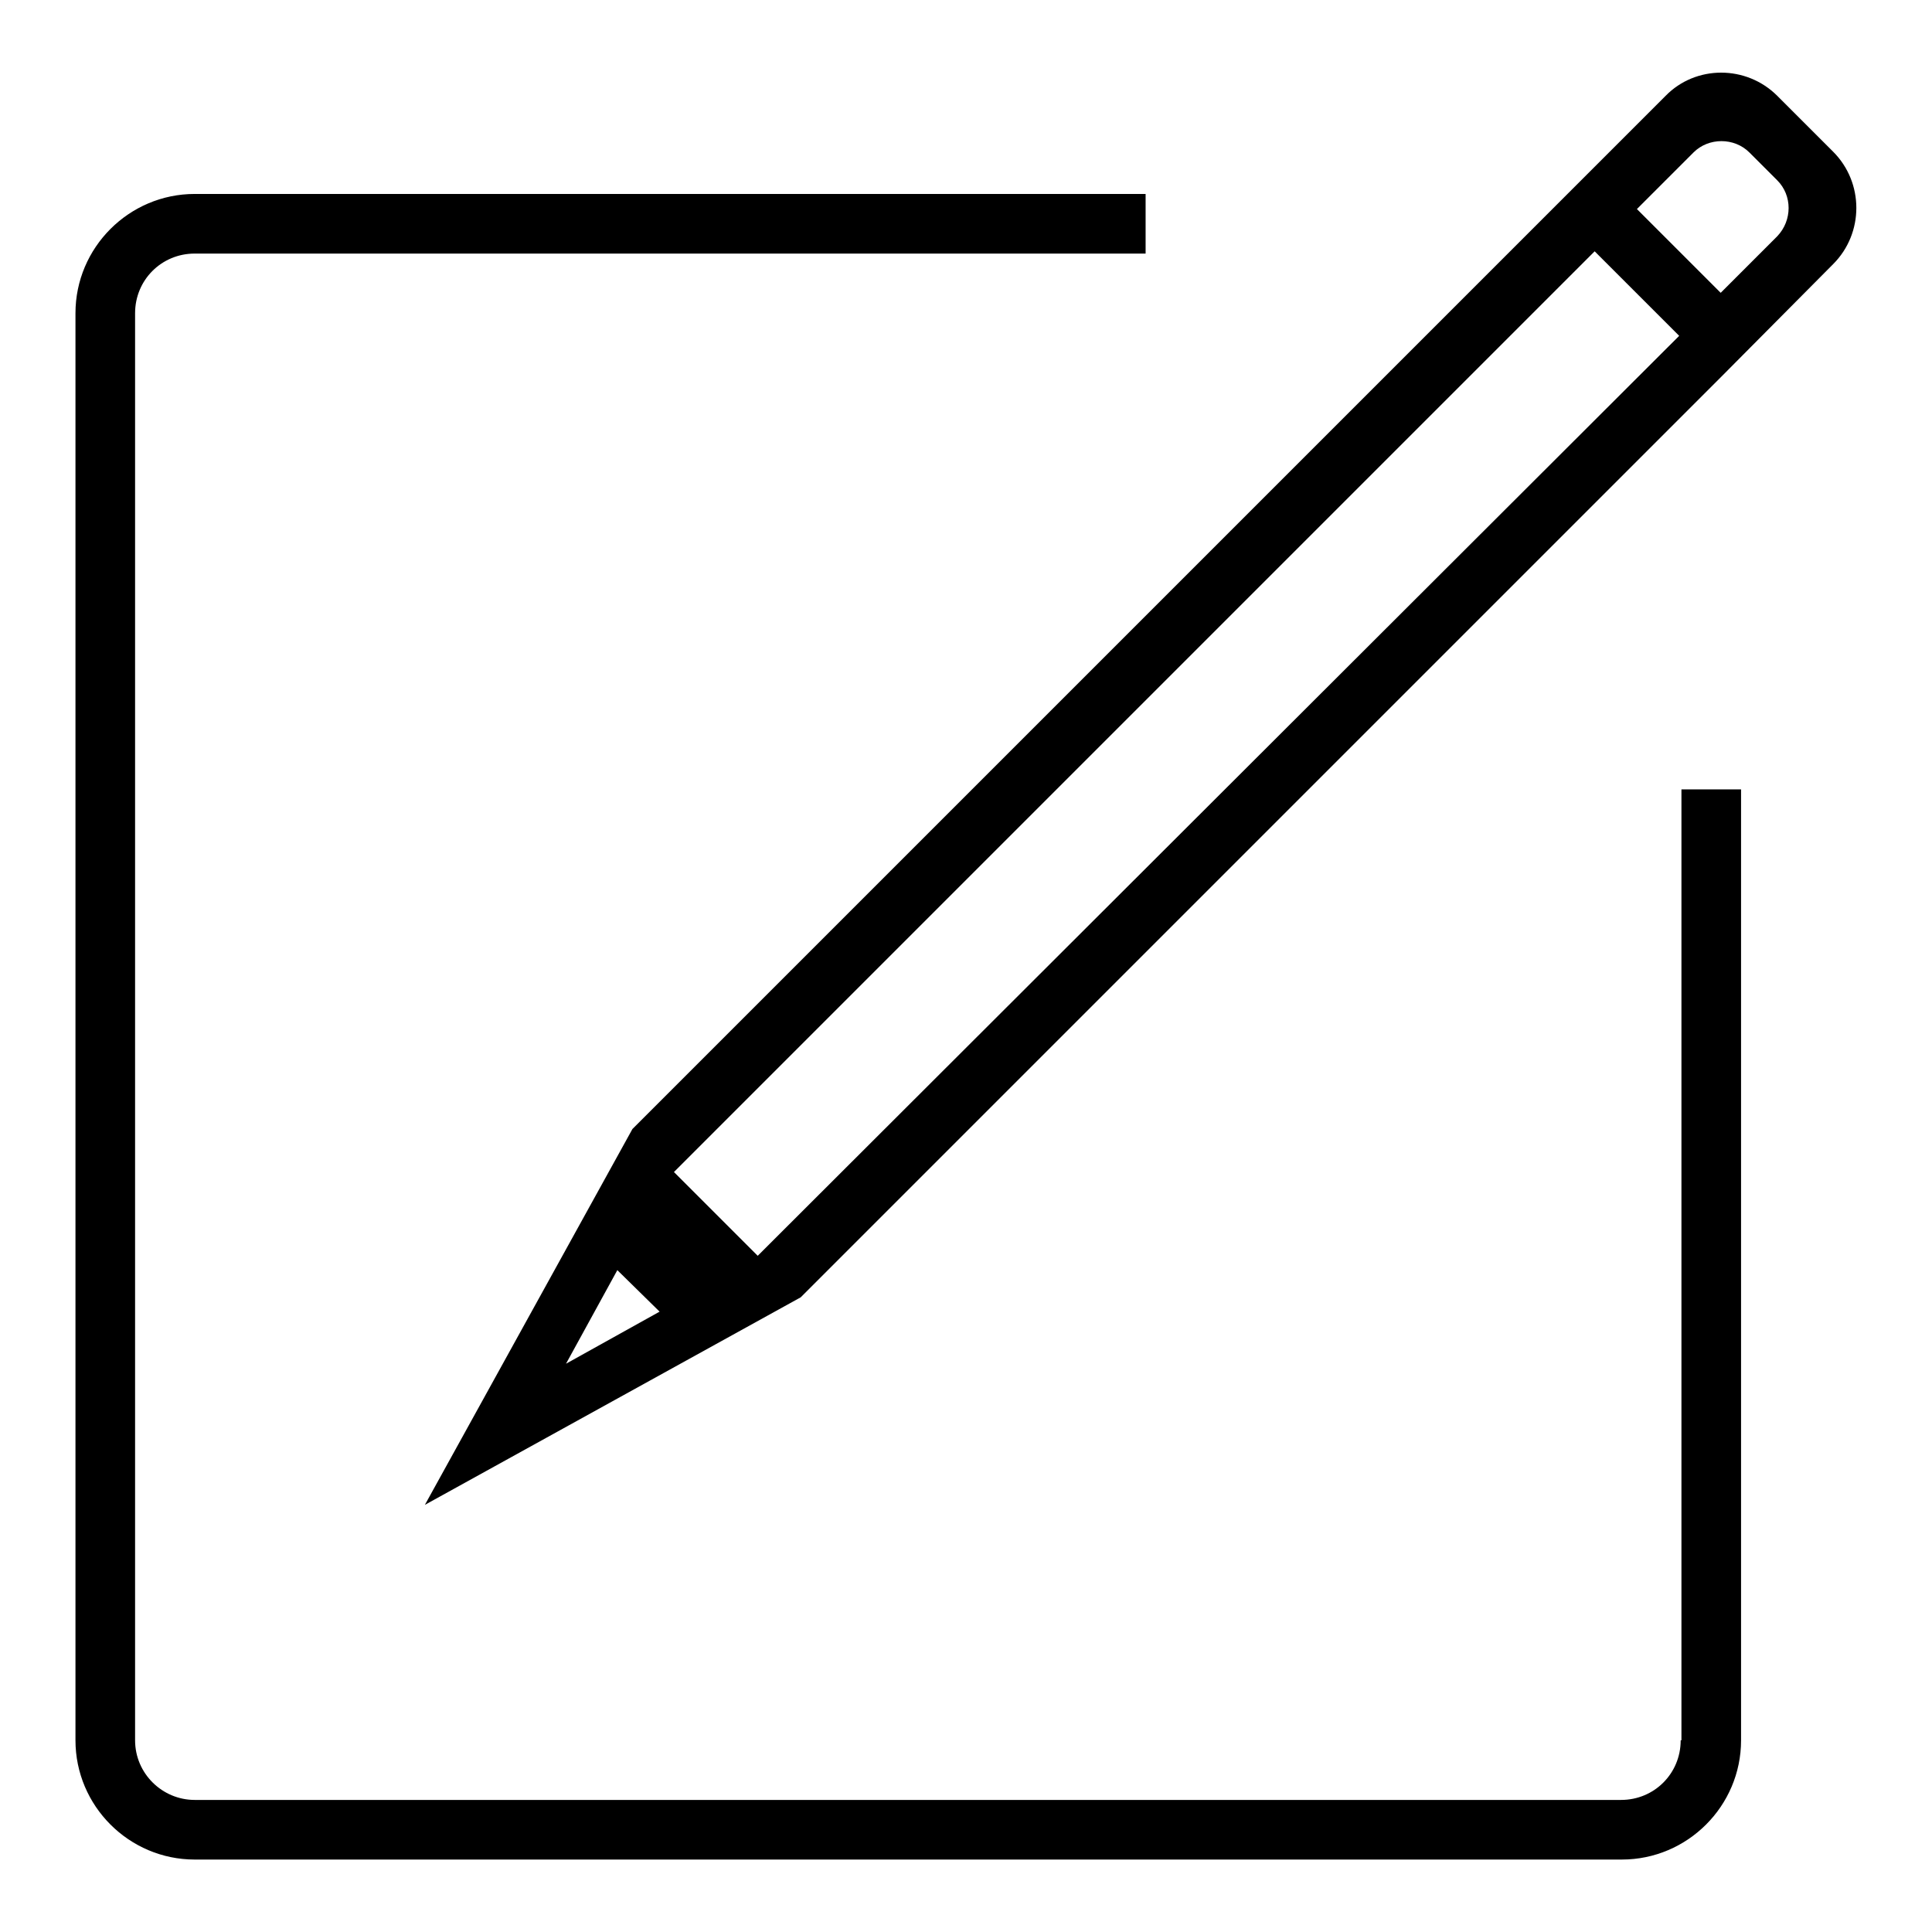 <?xml version="1.0" encoding="utf-8"?>
<!-- Svg Vector Icons : http://www.onlinewebfonts.com/icon -->
<!DOCTYPE svg PUBLIC "-//W3C//DTD SVG 1.1//EN" "http://www.w3.org/Graphics/SVG/1.1/DTD/svg11.dtd">
<svg version="1.1" xmlns="http://www.w3.org/2000/svg" xmlns:xlink="http://www.w3.org/1999/xlink" x="0px" y="0px" viewBox="0 0 256 256" enable-background="new 0 0 256 256" xml:space="preserve">
<g> <path fill="#000000" d="M242.9,20.1l-7.4-7.4c-4.1-4.1-10.8-4.1-14.8,0l-14.9,14.9l-122,122l0,0l-27.5,49.8l49.8-27.5l0,0l122-122 L242.9,35C247,30.9,247,24.2,242.9,20.1z M75,180.7l6.8-12.4l5.6,5.5L75,180.7z M100.4,166.4l-16.7-16.7l5.6,5.6l122-122l11.1,11.1 l0,0l0.1,0.1L100.4,166.4z M235.5,31.3l-7.5,7.5l-11.1-11.1l7.5-7.5c2-2,5.4-2,7.4,0l3.7,3.7C237.5,25.9,237.5,29.2,235.5,31.3z  M222.7,230.6c0,4.4-3.5,7.9-7.9,7.9H25.8c-4.3,0-7.9-3.5-7.9-7.9V41.5c0-4.4,3.5-7.9,7.9-7.9h126v-7.9h-126 c-8.7,0-15.8,7.1-15.8,15.8v189.1c0,8.7,7.1,15.8,15.8,15.8h189.1c8.7,0,15.8-7.1,15.8-15.8v-126h-7.9V230.6z"/></g>
</svg>